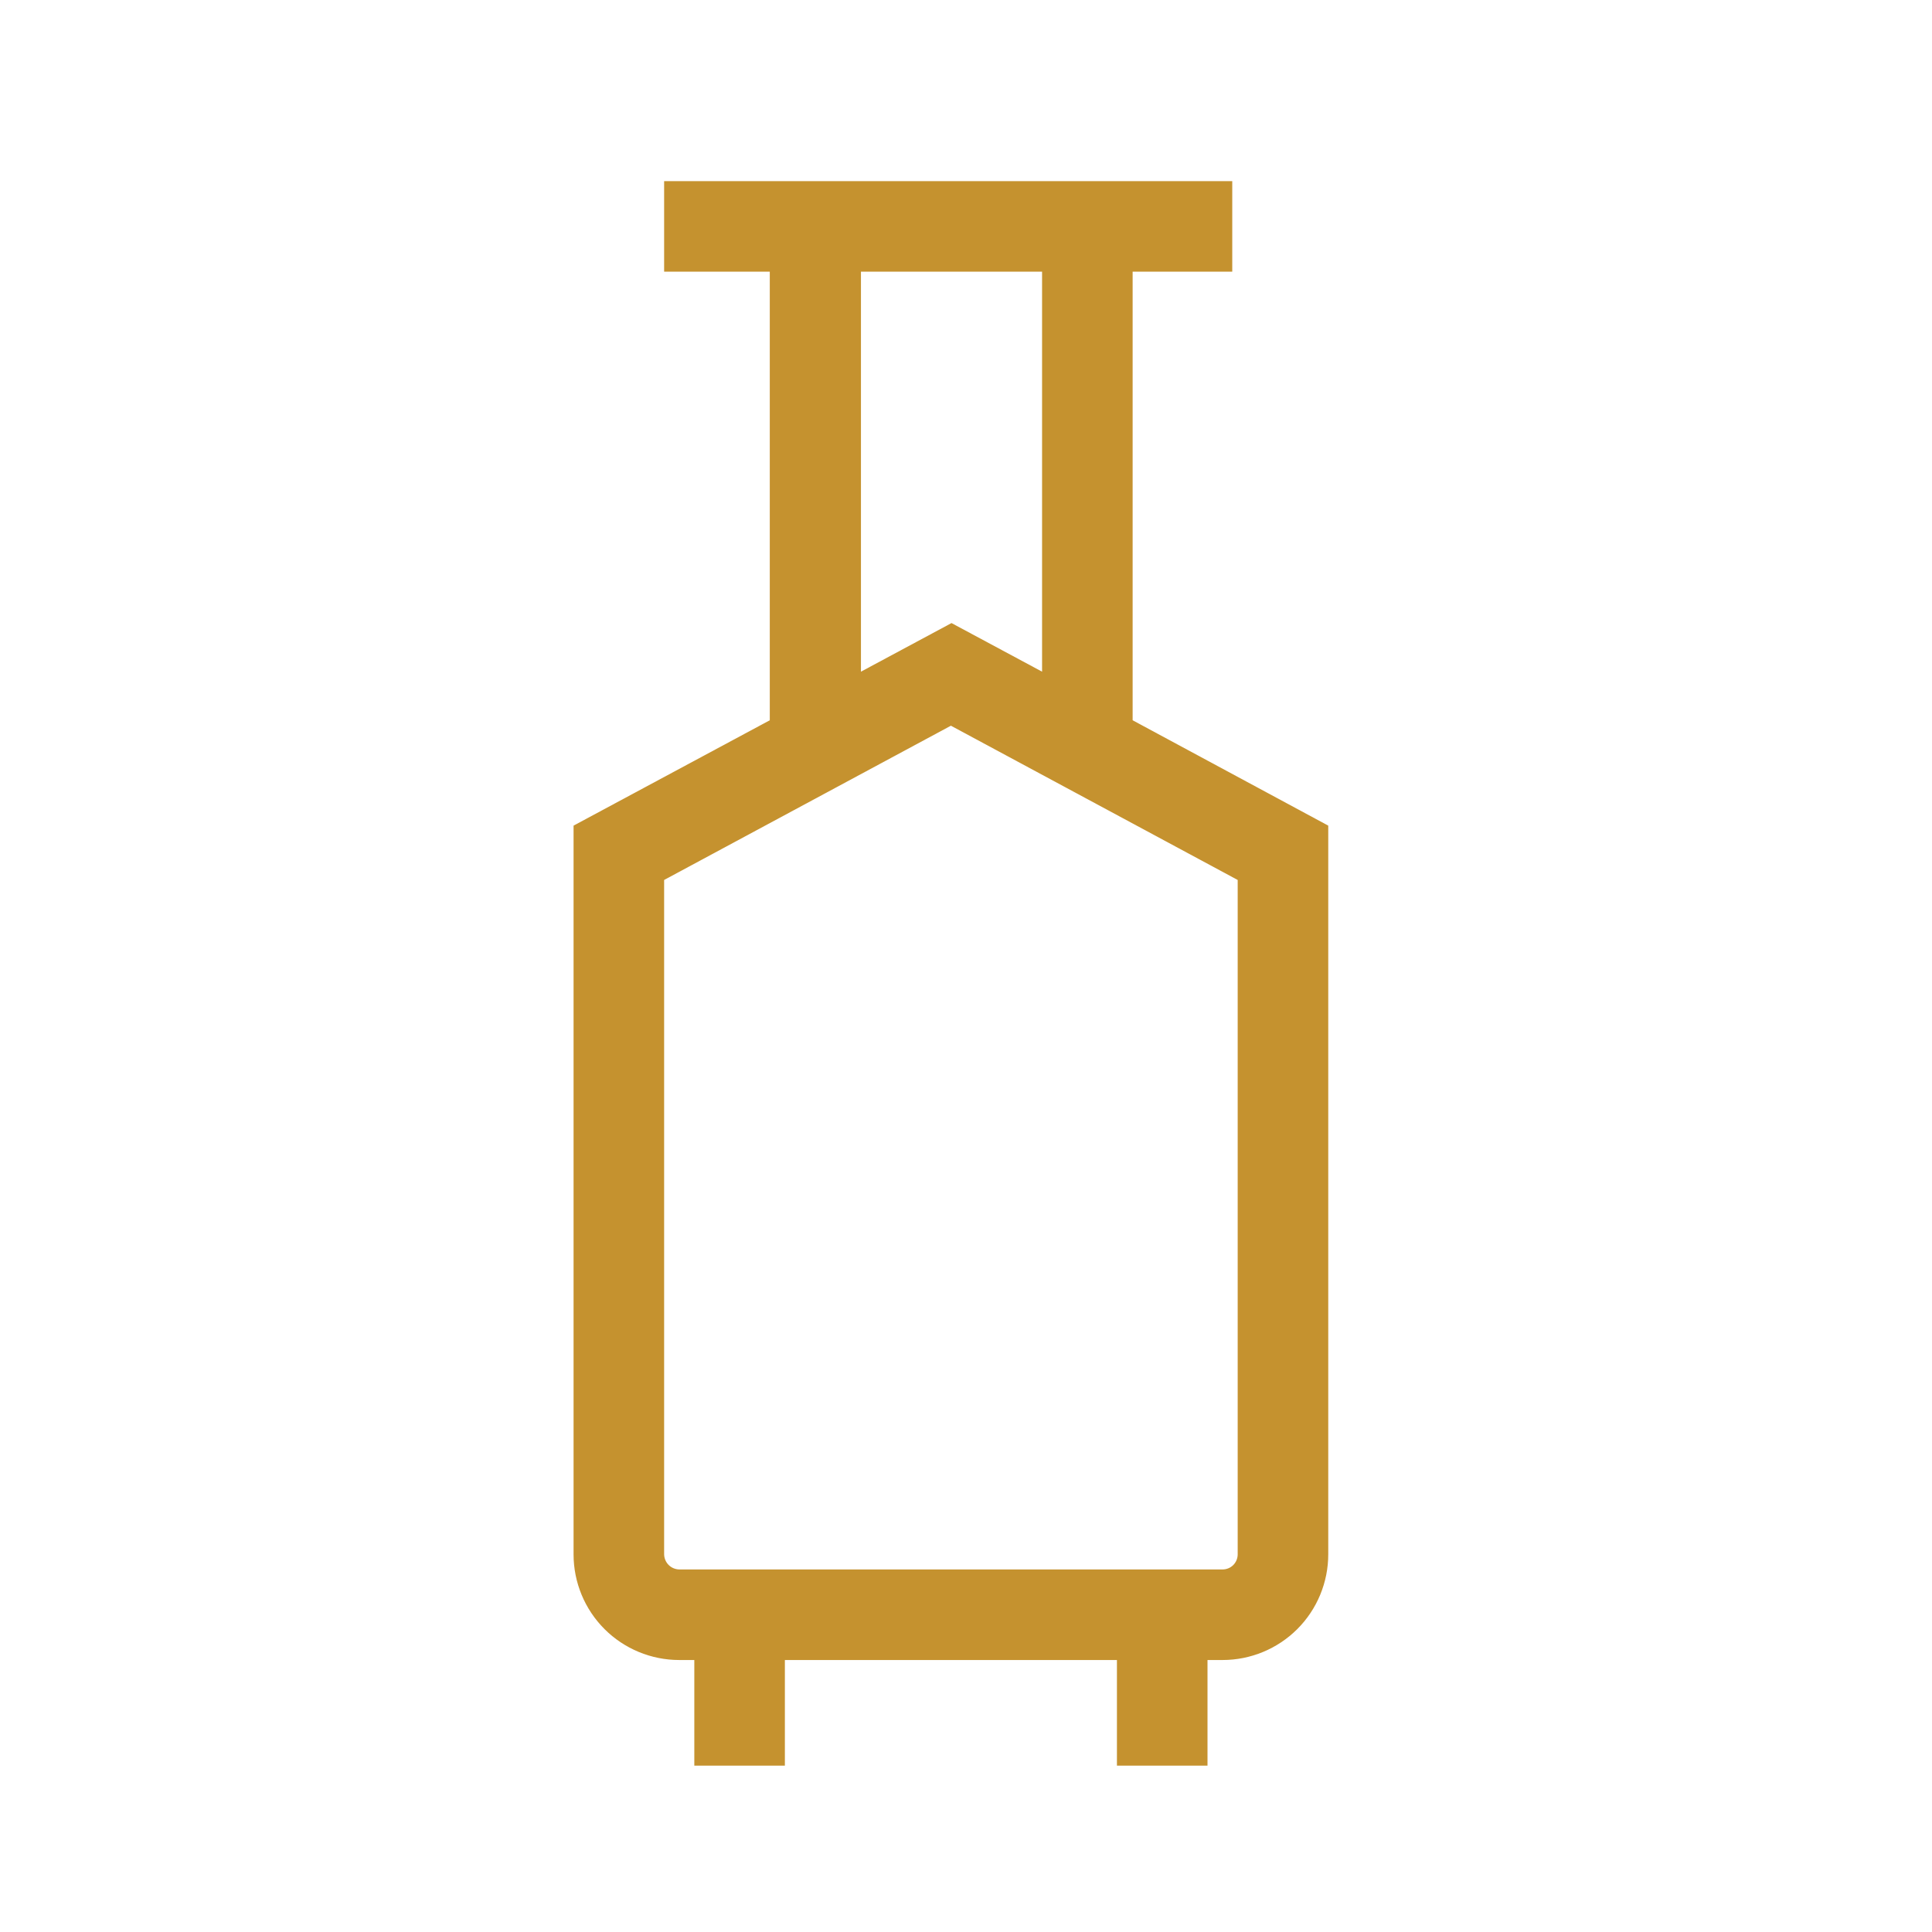 <svg width="64" height="64" viewBox="0 0 64 64" fill="none" xmlns="http://www.w3.org/2000/svg">
<path d="M37.52 23.86V9H40.82V6H22V9H25.5V23.86L19 27.35V51.49C19 52.418 19.369 53.309 20.025 53.965C20.681 54.621 21.572 54.99 22.5 54.99H23V58.49H26V54.99H37V58.49H40V54.99H40.5C41.428 54.99 42.319 54.621 42.975 53.965C43.631 53.309 44 52.418 44 51.49V27.35L37.52 23.86ZM28.52 9H34.52V22.25L31.52 20.64L28.52 22.25V9ZM41 51.49C41 51.623 40.947 51.75 40.854 51.844C40.76 51.937 40.633 51.99 40.5 51.99H22.5C22.368 51.987 22.242 51.934 22.149 51.841C22.056 51.748 22.003 51.622 22 51.49V29.15L31.5 24.04L41 29.15V51.49Z" fill="#C5922F"/>
</svg>
